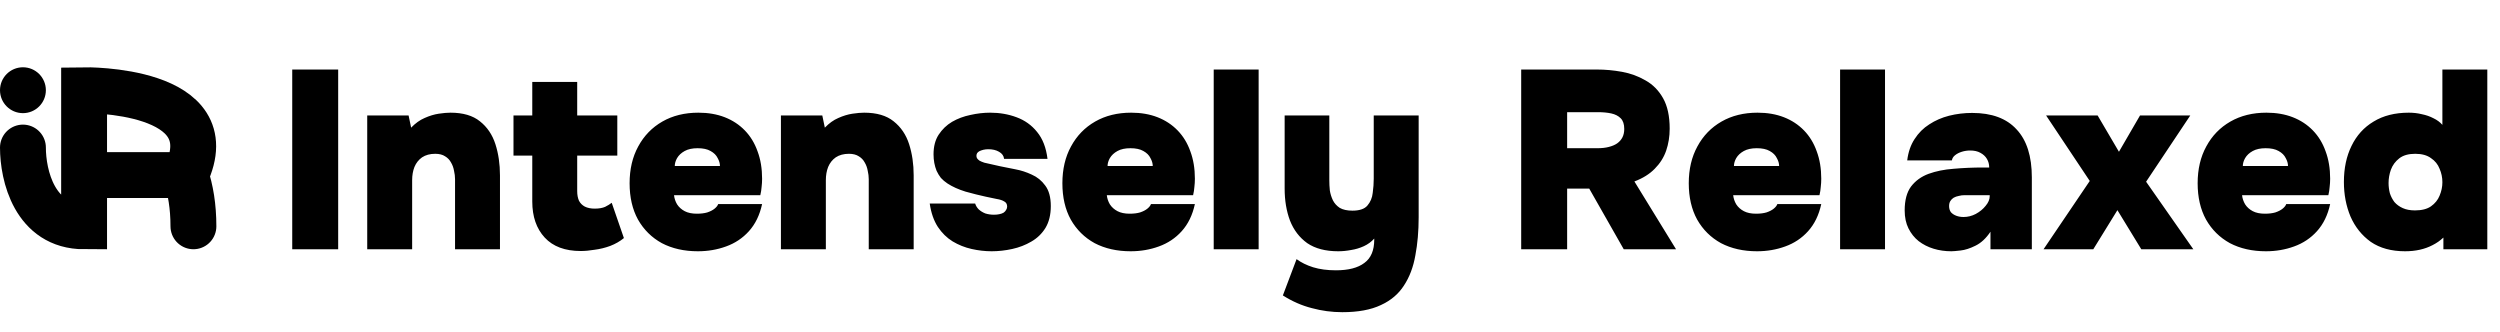 <svg width="1635" height="217" viewBox="0 0 1635 217" fill="none" xmlns="http://www.w3.org/2000/svg">
<circle cx="15" cy="59" r="15" fill="black"/>
<path d="M15 96.5C15 114.5 22.5 148 55 148C55 135.866 55 124.624 55 114.5M126.5 148C126.5 135.037 124.633 123.962 121.443 114.5M55 114.5C55 80.403 55 59 55 59C55 59 148.5 57.5 121.443 114.5M55 114.5C55 114.5 89.052 114.5 121.443 114.5" stroke="black" stroke-width="30" stroke-linecap="round"/>
<path d="M191.122 163V45.472H221.168V163H191.122ZM240.163 163V75.518H267.221L268.881 83.486C271.648 80.609 274.581 78.506 277.679 77.178C280.889 75.739 283.987 74.799 286.975 74.356C289.963 73.913 292.509 73.692 294.611 73.692C302.801 73.692 309.219 75.573 313.867 79.336C318.626 83.099 322.001 88.079 323.993 94.276C325.985 100.473 326.981 107.279 326.981 114.694V163H297.599V117.184C297.599 115.413 297.378 113.587 296.935 111.706C296.603 109.714 295.939 107.888 294.943 106.228C294.058 104.568 292.785 103.24 291.125 102.244C289.465 101.137 287.307 100.584 284.651 100.584C281.221 100.584 278.343 101.359 276.019 102.908C273.806 104.457 272.146 106.56 271.039 109.216C270.043 111.761 269.545 114.639 269.545 117.848V163H240.163ZM379.812 164.162C369.52 164.162 361.663 161.229 356.24 155.364C350.817 149.499 348.106 141.641 348.106 131.792V101.746H335.822V75.518H348.106V53.606H377.488V75.518H403.716V101.746H377.488V124.986C377.488 127.421 377.875 129.523 378.65 131.294C379.535 132.954 380.808 134.227 382.468 135.112C384.239 135.997 386.397 136.44 388.942 136.44C391.709 136.44 393.977 136.053 395.748 135.278C397.519 134.393 398.957 133.507 400.064 132.622L408.032 155.696C405.487 157.799 402.499 159.514 399.068 160.842C395.748 162.059 392.373 162.889 388.942 163.332C385.622 163.885 382.579 164.162 379.812 164.162ZM456.413 164.328C447.449 164.328 439.592 162.557 432.841 159.016C426.201 155.364 421 150.218 417.237 143.578C413.585 136.938 411.759 129.025 411.759 119.84C411.759 110.655 413.641 102.631 417.403 95.77C421.166 88.798 426.423 83.375 433.173 79.502C439.924 75.629 447.781 73.692 456.745 73.692C463.164 73.692 468.919 74.688 474.009 76.68C479.1 78.672 483.471 81.549 487.123 85.312C490.775 89.075 493.542 93.612 495.423 98.924C497.415 104.236 498.411 110.212 498.411 116.852C498.411 118.733 498.301 120.559 498.079 122.33C497.969 123.99 497.692 125.761 497.249 127.642H440.809C441.031 129.745 441.695 131.737 442.801 133.618C444.019 135.499 445.679 136.993 447.781 138.1C449.884 139.207 452.54 139.76 455.749 139.76C458.405 139.76 460.674 139.483 462.555 138.93C464.547 138.266 466.152 137.436 467.369 136.44C468.587 135.444 469.361 134.448 469.693 133.452H498.411C496.862 140.645 493.985 146.566 489.779 151.214C485.685 155.751 480.705 159.071 474.839 161.174C469.085 163.277 462.943 164.328 456.413 164.328ZM441.307 108.552H470.855C470.855 106.892 470.357 105.177 469.361 103.406C468.476 101.525 466.927 99.975 464.713 98.758C462.611 97.541 459.789 96.932 456.247 96.932C452.817 96.932 449.995 97.541 447.781 98.758C445.568 99.975 443.908 101.525 442.801 103.406C441.805 105.177 441.307 106.892 441.307 108.552ZM510.724 163V75.518H537.782L539.442 83.486C542.209 80.609 545.141 78.506 548.24 77.178C551.449 75.739 554.548 74.799 557.536 74.356C560.524 73.913 563.069 73.692 565.172 73.692C573.361 73.692 579.78 75.573 584.428 79.336C589.187 83.099 592.562 88.079 594.554 94.276C596.546 100.473 597.542 107.279 597.542 114.694V163H568.16V117.184C568.16 115.413 567.939 113.587 567.496 111.706C567.164 109.714 566.5 107.888 565.504 106.228C564.619 104.568 563.346 103.24 561.686 102.244C560.026 101.137 557.868 100.584 555.212 100.584C551.781 100.584 548.904 101.359 546.58 102.908C544.367 104.457 542.707 106.56 541.6 109.216C540.604 111.761 540.106 114.639 540.106 117.848V163H510.724ZM648.547 164.328C644.231 164.328 639.859 163.83 635.433 162.834C631.006 161.838 626.856 160.178 622.983 157.854C619.22 155.53 616.011 152.376 613.355 148.392C610.699 144.297 608.928 139.207 608.043 133.12H637.757C638.199 134.559 638.974 135.831 640.081 136.938C641.298 138.045 642.737 138.93 644.397 139.594C646.167 140.147 648.049 140.424 650.041 140.424C651.369 140.424 652.531 140.313 653.527 140.092C654.633 139.871 655.574 139.539 656.349 139.096C657.123 138.543 657.677 137.934 658.009 137.27C658.451 136.606 658.673 135.887 658.673 135.112C658.673 133.563 658.064 132.456 656.847 131.792C655.629 131.017 653.969 130.464 651.867 130.132C649.764 129.689 647.385 129.191 644.729 128.638C640.634 127.753 636.207 126.646 631.449 125.318C626.801 123.879 622.872 122.109 619.663 120.006C618.003 118.899 616.564 117.682 615.347 116.354C614.24 114.915 613.299 113.366 612.525 111.706C611.861 110.046 611.363 108.331 611.031 106.56C610.699 104.789 610.533 102.908 610.533 100.916C610.533 95.825 611.639 91.565 613.853 88.134C616.177 84.593 619.109 81.771 622.651 79.668C626.303 77.565 630.287 76.071 634.603 75.186C639.029 74.19 643.345 73.692 647.551 73.692C653.748 73.692 659.503 74.688 664.815 76.68C670.237 78.672 674.719 81.881 678.261 86.308C681.913 90.735 684.181 96.6 685.067 103.904H656.681C656.459 101.912 655.353 100.363 653.361 99.256C651.479 98.149 649.155 97.596 646.389 97.596C645.282 97.596 644.231 97.707 643.235 97.928C642.349 98.149 641.519 98.426 640.745 98.758C640.081 99.09 639.527 99.533 639.085 100.086C638.753 100.639 638.587 101.248 638.587 101.912C638.587 102.355 638.697 102.853 638.919 103.406C639.251 103.959 639.804 104.513 640.579 105.066C641.353 105.509 642.405 105.951 643.733 106.394C647.385 107.279 650.815 108.054 654.025 108.718C657.345 109.382 660.665 110.046 663.985 110.71C667.637 111.374 671.233 112.536 674.775 114.196C678.316 115.745 681.249 118.125 683.573 121.334C686.007 124.543 687.225 129.025 687.225 134.78C687.225 140.424 686.063 145.183 683.739 149.056C681.415 152.819 678.316 155.807 674.443 158.02C670.68 160.233 666.53 161.838 661.993 162.834C657.455 163.83 652.973 164.328 648.547 164.328ZM739.456 164.328C730.492 164.328 722.635 162.557 715.884 159.016C709.244 155.364 704.043 150.218 700.28 143.578C696.628 136.938 694.802 129.025 694.802 119.84C694.802 110.655 696.684 102.631 700.446 95.77C704.209 88.798 709.466 83.375 716.216 79.502C722.967 75.629 730.824 73.692 739.788 73.692C746.207 73.692 751.962 74.688 757.052 76.68C762.143 78.672 766.514 81.549 770.166 85.312C773.818 89.075 776.585 93.612 778.466 98.924C780.458 104.236 781.454 110.212 781.454 116.852C781.454 118.733 781.344 120.559 781.122 122.33C781.012 123.99 780.735 125.761 780.292 127.642H723.852C724.074 129.745 724.738 131.737 725.844 133.618C727.062 135.499 728.722 136.993 730.824 138.1C732.927 139.207 735.583 139.76 738.792 139.76C741.448 139.76 743.717 139.483 745.598 138.93C747.59 138.266 749.195 137.436 750.412 136.44C751.63 135.444 752.404 134.448 752.736 133.452H781.454C779.905 140.645 777.028 146.566 772.822 151.214C768.728 155.751 763.748 159.071 757.882 161.174C752.128 163.277 745.986 164.328 739.456 164.328ZM724.35 108.552H753.898C753.898 106.892 753.4 105.177 752.404 103.406C751.519 101.525 749.97 99.975 747.756 98.758C745.654 97.541 742.832 96.932 739.29 96.932C735.86 96.932 733.038 97.541 730.824 98.758C728.611 99.975 726.951 101.525 725.844 103.406C724.848 105.177 724.35 106.892 724.35 108.552ZM793.767 163V45.472H823.149V163H793.767ZM877.839 204.168C871.089 204.168 864.449 203.283 857.919 201.512C851.39 199.852 845.082 197.085 838.995 193.212L847.959 169.474C850.947 171.687 854.544 173.458 858.749 174.786C863.065 176.114 868.045 176.778 873.689 176.778C881.879 176.778 888.076 175.173 892.281 171.964C896.597 168.865 898.755 163.775 898.755 156.692V156.028C896.874 158.131 894.605 159.791 891.949 161.008C889.293 162.225 886.527 163.055 883.649 163.498C880.772 164.051 877.95 164.328 875.183 164.328C866.883 164.328 860.133 162.557 854.931 159.016C849.841 155.364 846.078 150.439 843.643 144.242C841.319 138.045 840.157 131.073 840.157 123.326V75.518H869.373V118.014C869.373 120.006 869.484 122.164 869.705 124.488C870.037 126.701 870.701 128.859 871.697 130.962C872.693 132.954 874.187 134.614 876.179 135.942C878.282 137.159 881.049 137.768 884.479 137.768C889.127 137.768 892.392 136.661 894.273 134.448C896.265 132.124 897.427 129.357 897.759 126.148C898.202 122.939 898.423 119.84 898.423 116.852V75.518H927.805V142.084C927.805 151.159 927.086 159.459 925.647 166.984C924.319 174.62 921.829 181.205 918.177 186.738C914.636 192.271 909.601 196.532 903.071 199.52C896.542 202.619 888.131 204.168 877.839 204.168ZM994.86 163V45.472H1044.49C1049.81 45.472 1055.23 45.97 1060.76 46.966C1066.3 47.962 1071.44 49.843 1076.2 52.61C1080.96 55.266 1084.78 59.139 1087.65 64.23C1090.53 69.321 1091.97 75.961 1091.97 84.15C1091.97 89.241 1091.2 94.055 1089.65 98.592C1088.1 103.019 1085.61 106.947 1082.18 110.378C1078.86 113.809 1074.43 116.575 1068.9 118.678L1096.12 163H1061.92L1039.35 123.326H1024.91V163H994.86ZM1024.91 96.932H1044.66C1047.54 96.932 1050.03 96.655 1052.13 96.102C1054.34 95.549 1056.17 94.774 1057.61 93.778C1059.16 92.671 1060.32 91.343 1061.09 89.794C1061.87 88.245 1062.26 86.419 1062.26 84.316C1062.26 81.217 1061.48 78.893 1059.93 77.344C1058.38 75.795 1056.34 74.743 1053.79 74.19C1051.24 73.637 1048.37 73.36 1045.16 73.36H1024.91V96.932ZM1149.11 164.328C1140.14 164.328 1132.29 162.557 1125.53 159.016C1118.89 155.364 1113.69 150.218 1109.93 143.578C1106.28 136.938 1104.45 129.025 1104.45 119.84C1104.45 110.655 1106.33 102.631 1110.1 95.77C1113.86 88.798 1119.12 83.375 1125.87 79.502C1132.62 75.629 1140.47 73.692 1149.44 73.692C1155.86 73.692 1161.61 74.688 1166.7 76.68C1171.79 78.672 1176.16 81.549 1179.82 85.312C1183.47 89.075 1186.24 93.612 1188.12 98.924C1190.11 104.236 1191.1 110.212 1191.1 116.852C1191.1 118.733 1190.99 120.559 1190.77 122.33C1190.66 123.99 1190.39 125.761 1189.94 127.642H1133.5C1133.72 129.745 1134.39 131.737 1135.49 133.618C1136.71 135.499 1138.37 136.993 1140.47 138.1C1142.58 139.207 1145.23 139.76 1148.44 139.76C1151.1 139.76 1153.37 139.483 1155.25 138.93C1157.24 138.266 1158.85 137.436 1160.06 136.44C1161.28 135.444 1162.05 134.448 1162.39 133.452H1191.1C1189.56 140.645 1186.68 146.566 1182.47 151.214C1178.38 155.751 1173.4 159.071 1167.53 161.174C1161.78 163.277 1155.64 164.328 1149.11 164.328ZM1134 108.552H1163.55C1163.55 106.892 1163.05 105.177 1162.05 103.406C1161.17 101.525 1159.62 99.975 1157.41 98.758C1155.3 97.541 1152.48 96.932 1148.94 96.932C1145.51 96.932 1142.69 97.541 1140.47 98.758C1138.26 99.975 1136.6 101.525 1135.49 103.406C1134.5 105.177 1134 106.892 1134 108.552ZM1203.42 163V45.472H1232.8V163H1203.42ZM1276.2 164.328C1272.11 164.328 1268.23 163.775 1264.58 162.668C1260.93 161.561 1257.67 159.901 1254.79 157.688C1252.02 155.475 1249.81 152.708 1248.15 149.388C1246.49 146.068 1245.66 142.139 1245.66 137.602C1245.66 130.962 1247.04 125.761 1249.81 121.998C1252.69 118.235 1256.5 115.469 1261.26 113.698C1266.13 111.927 1271.61 110.821 1277.7 110.378C1283.89 109.825 1290.31 109.548 1296.95 109.548H1300.94C1300.94 107.445 1300.44 105.564 1299.44 103.904C1298.45 102.244 1297.01 100.916 1295.13 99.92C1293.36 98.924 1291.14 98.426 1288.49 98.426C1286.6 98.426 1284.78 98.703 1283.01 99.256C1281.24 99.809 1279.74 100.584 1278.53 101.58C1277.42 102.465 1276.76 103.572 1276.53 104.9H1247.32C1247.98 99.477 1249.59 94.829 1252.13 90.956C1254.68 86.972 1257.89 83.763 1261.76 81.328C1265.63 78.783 1269.95 76.901 1274.71 75.684C1279.58 74.467 1284.61 73.858 1289.81 73.858C1302.65 73.858 1312.33 77.455 1318.86 84.648C1325.5 91.731 1328.82 102.189 1328.82 116.022V163H1301.77V151.546C1298.89 155.862 1295.62 158.905 1291.97 160.676C1288.43 162.447 1285.17 163.498 1282.18 163.83C1279.3 164.162 1277.31 164.328 1276.2 164.328ZM1284.17 141.918C1286.94 141.918 1289.59 141.254 1292.14 139.926C1294.79 138.487 1296.95 136.717 1298.61 134.614C1300.38 132.511 1301.27 130.409 1301.27 128.306V127.642H1284.83C1283.51 127.642 1282.23 127.808 1281.02 128.14C1279.8 128.361 1278.69 128.749 1277.7 129.302C1276.81 129.855 1276.09 130.575 1275.54 131.46C1274.98 132.345 1274.71 133.452 1274.71 134.78C1274.71 136.329 1275.1 137.657 1275.87 138.764C1276.76 139.76 1277.92 140.535 1279.36 141.088C1280.79 141.641 1282.4 141.918 1284.17 141.918ZM1336.49 163L1366.7 118.346L1338.15 75.518H1371.85L1385.79 99.256L1399.57 75.518H1432.44L1403.55 118.844L1434.43 163H1400.4L1384.79 137.436L1369.02 163H1336.49ZM1481.92 164.328C1472.95 164.328 1465.1 162.557 1458.35 159.016C1451.71 155.364 1446.5 150.218 1442.74 143.578C1439.09 136.938 1437.26 129.025 1437.26 119.84C1437.26 110.655 1439.14 102.631 1442.91 95.77C1446.67 88.798 1451.93 83.375 1458.68 79.502C1465.43 75.629 1473.29 73.692 1482.25 73.692C1488.67 73.692 1494.42 74.688 1499.51 76.68C1504.6 78.672 1508.98 81.549 1512.63 85.312C1516.28 89.075 1519.05 93.612 1520.93 98.924C1522.92 104.236 1523.92 110.212 1523.92 116.852C1523.92 118.733 1523.8 120.559 1523.58 122.33C1523.47 123.99 1523.2 125.761 1522.75 127.642H1466.31C1466.53 129.745 1467.2 131.737 1468.31 133.618C1469.52 135.499 1471.18 136.993 1473.29 138.1C1475.39 139.207 1478.04 139.76 1481.25 139.76C1483.91 139.76 1486.18 139.483 1488.06 138.93C1490.05 138.266 1491.66 137.436 1492.87 136.44C1494.09 135.444 1494.87 134.448 1495.2 133.452H1523.92C1522.37 140.645 1519.49 146.566 1515.28 151.214C1511.19 155.751 1506.21 159.071 1500.34 161.174C1494.59 163.277 1488.45 164.328 1481.92 164.328ZM1466.81 108.552H1496.36C1496.36 106.892 1495.86 105.177 1494.87 103.406C1493.98 101.525 1492.43 99.975 1490.22 98.758C1488.11 97.541 1485.29 96.932 1481.75 96.932C1478.32 96.932 1475.5 97.541 1473.29 98.758C1471.07 99.975 1469.41 101.525 1468.31 103.406C1467.31 105.177 1466.81 106.892 1466.81 108.552ZM1572.91 164.328C1563.95 164.328 1556.48 162.281 1550.5 158.186C1544.64 153.981 1540.21 148.447 1537.22 141.586C1534.35 134.725 1532.91 127.199 1532.91 119.01C1532.91 110.046 1534.57 102.189 1537.89 95.438C1541.21 88.577 1546.02 83.265 1552.33 79.502C1558.64 75.629 1566.33 73.692 1575.4 73.692C1578.39 73.692 1581.21 74.024 1583.87 74.688C1586.64 75.241 1589.18 76.127 1591.51 77.344C1593.83 78.451 1595.77 79.889 1597.32 81.66V45.472H1626.7V163H1597.98V155.364C1595.88 157.356 1593.5 159.016 1590.84 160.344C1588.3 161.672 1585.53 162.668 1582.54 163.332C1579.55 163.996 1576.34 164.328 1572.91 164.328ZM1579.39 137.602C1583.81 137.602 1587.3 136.717 1589.85 134.946C1592.5 133.065 1594.38 130.741 1595.49 127.974C1596.71 125.097 1597.32 122.164 1597.32 119.176C1597.32 116.077 1596.71 113.145 1595.49 110.378C1594.38 107.501 1592.5 105.177 1589.85 103.406C1587.3 101.525 1583.87 100.584 1579.55 100.584C1575.13 100.584 1571.64 101.58 1569.1 103.572C1566.55 105.564 1564.72 108.054 1563.62 111.042C1562.62 113.919 1562.12 116.797 1562.12 119.674C1562.12 121.887 1562.4 124.101 1562.95 126.314C1563.62 128.417 1564.61 130.353 1565.94 132.124C1567.38 133.784 1569.21 135.112 1571.42 136.108C1573.63 137.104 1576.29 137.602 1579.39 137.602Z" fill="black"/>
</svg>
